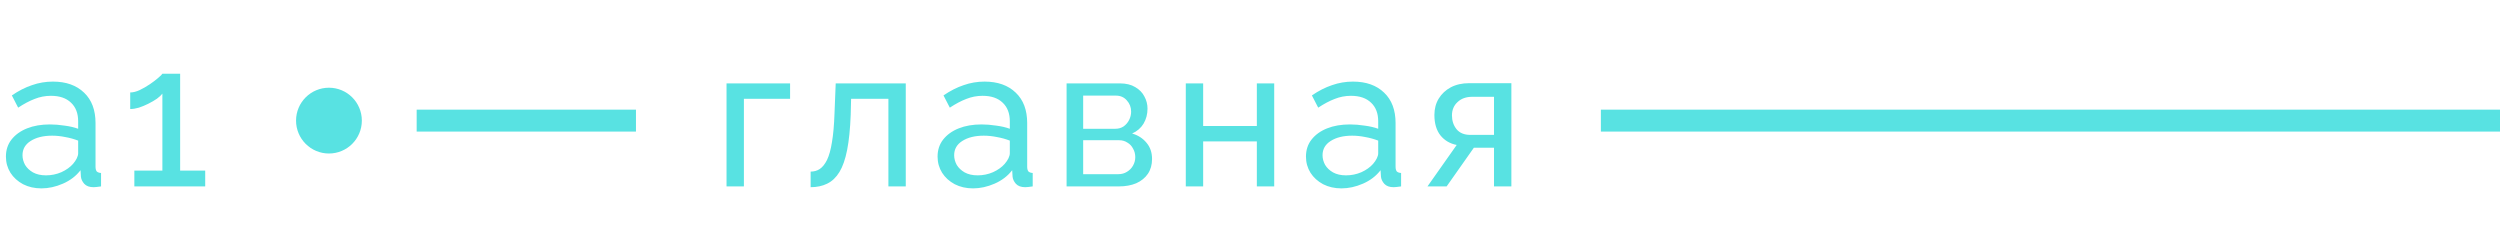 <?xml version="1.0" encoding="UTF-8"?> <svg xmlns="http://www.w3.org/2000/svg" width="228" height="22" viewBox="0 0 228 22" fill="none"><path d="M0.54 14.282C0.54 13.682 0.708 13.166 1.044 12.734C1.392 12.29 1.866 11.948 2.466 11.708C3.066 11.468 3.762 11.348 4.554 11.348C4.974 11.348 5.418 11.384 5.886 11.456C6.354 11.516 6.768 11.612 7.128 11.744V11.06C7.128 10.34 6.912 9.776 6.48 9.368C6.048 8.948 5.436 8.738 4.644 8.738C4.128 8.738 3.63 8.834 3.15 9.026C2.682 9.206 2.184 9.47 1.656 9.818L1.08 8.702C1.692 8.282 2.304 7.97 2.916 7.766C3.528 7.55 4.164 7.442 4.824 7.442C6.024 7.442 6.972 7.778 7.668 8.45C8.364 9.11 8.712 10.034 8.712 11.222V15.2C8.712 15.392 8.748 15.536 8.82 15.632C8.904 15.716 9.036 15.764 9.216 15.776V17C9.06 17.024 8.922 17.042 8.802 17.054C8.694 17.066 8.604 17.072 8.532 17.072C8.16 17.072 7.878 16.97 7.686 16.766C7.506 16.562 7.404 16.346 7.38 16.118L7.344 15.524C6.936 16.052 6.402 16.46 5.742 16.748C5.082 17.036 4.428 17.18 3.78 17.18C3.156 17.18 2.598 17.054 2.106 16.802C1.614 16.538 1.23 16.19 0.954 15.758C0.678 15.314 0.54 14.822 0.54 14.282ZM6.66 14.948C6.804 14.78 6.918 14.612 7.002 14.444C7.086 14.264 7.128 14.114 7.128 13.994V12.824C6.756 12.68 6.366 12.572 5.958 12.5C5.55 12.416 5.148 12.374 4.752 12.374C3.948 12.374 3.294 12.536 2.79 12.86C2.298 13.172 2.052 13.604 2.052 14.156C2.052 14.456 2.13 14.75 2.286 15.038C2.454 15.314 2.694 15.542 3.006 15.722C3.33 15.902 3.726 15.992 4.194 15.992C4.686 15.992 5.154 15.896 5.598 15.704C6.042 15.5 6.396 15.248 6.66 14.948ZM18.715 15.56V17H12.253V15.56H14.809V8.54C14.701 8.684 14.533 8.84 14.305 9.008C14.077 9.164 13.819 9.314 13.531 9.458C13.243 9.602 12.955 9.722 12.667 9.818C12.379 9.902 12.115 9.944 11.875 9.944V8.432C12.139 8.432 12.427 8.36 12.739 8.216C13.063 8.06 13.375 7.88 13.675 7.676C13.975 7.472 14.227 7.28 14.431 7.1C14.647 6.92 14.773 6.794 14.809 6.722H16.429V15.56H18.715Z" fill="#58E2E2"></path><path d="M66.26 17V7.604H72.056V9.008H67.844V17H66.26ZM73.93 17.072V15.65C74.242 15.65 74.518 15.572 74.758 15.416C75.01 15.248 75.232 14.972 75.424 14.588C75.616 14.192 75.766 13.652 75.874 12.968C75.994 12.272 76.072 11.39 76.108 10.322L76.216 7.604H82.606V17H81.022V9.008H77.62L77.584 10.466C77.536 11.75 77.428 12.818 77.26 13.67C77.092 14.522 76.858 15.194 76.558 15.686C76.258 16.178 75.886 16.532 75.442 16.748C75.01 16.964 74.506 17.072 73.93 17.072ZM85.507 14.282C85.507 13.682 85.675 13.166 86.011 12.734C86.359 12.29 86.833 11.948 87.433 11.708C88.033 11.468 88.729 11.348 89.521 11.348C89.941 11.348 90.385 11.384 90.853 11.456C91.321 11.516 91.735 11.612 92.095 11.744V11.06C92.095 10.34 91.879 9.776 91.447 9.368C91.015 8.948 90.403 8.738 89.611 8.738C89.095 8.738 88.597 8.834 88.117 9.026C87.649 9.206 87.151 9.47 86.623 9.818L86.047 8.702C86.659 8.282 87.271 7.97 87.883 7.766C88.495 7.55 89.131 7.442 89.791 7.442C90.991 7.442 91.939 7.778 92.635 8.45C93.331 9.11 93.679 10.034 93.679 11.222V15.2C93.679 15.392 93.715 15.536 93.787 15.632C93.871 15.716 94.003 15.764 94.183 15.776V17C94.027 17.024 93.889 17.042 93.769 17.054C93.661 17.066 93.571 17.072 93.499 17.072C93.127 17.072 92.845 16.97 92.653 16.766C92.473 16.562 92.371 16.346 92.347 16.118L92.311 15.524C91.903 16.052 91.369 16.46 90.709 16.748C90.049 17.036 89.395 17.18 88.747 17.18C88.123 17.18 87.565 17.054 87.073 16.802C86.581 16.538 86.197 16.19 85.921 15.758C85.645 15.314 85.507 14.822 85.507 14.282ZM91.627 14.948C91.771 14.78 91.885 14.612 91.969 14.444C92.053 14.264 92.095 14.114 92.095 13.994V12.824C91.723 12.68 91.333 12.572 90.925 12.5C90.517 12.416 90.115 12.374 89.719 12.374C88.915 12.374 88.261 12.536 87.757 12.86C87.265 13.172 87.019 13.604 87.019 14.156C87.019 14.456 87.097 14.75 87.253 15.038C87.421 15.314 87.661 15.542 87.973 15.722C88.297 15.902 88.693 15.992 89.161 15.992C89.653 15.992 90.121 15.896 90.565 15.704C91.009 15.5 91.363 15.248 91.627 14.948ZM97.273 17V7.604H102.133C102.697 7.604 103.165 7.718 103.537 7.946C103.909 8.162 104.185 8.444 104.365 8.792C104.557 9.14 104.653 9.512 104.653 9.908C104.653 10.412 104.533 10.868 104.293 11.276C104.053 11.672 103.705 11.972 103.249 12.176C103.789 12.332 104.227 12.614 104.563 13.022C104.899 13.418 105.067 13.91 105.067 14.498C105.067 15.026 104.941 15.476 104.689 15.848C104.437 16.22 104.083 16.508 103.627 16.712C103.171 16.904 102.643 17 102.043 17H97.273ZM98.785 15.884H102.007C102.295 15.884 102.553 15.812 102.781 15.668C103.021 15.524 103.207 15.332 103.339 15.092C103.471 14.852 103.537 14.6 103.537 14.336C103.537 14.048 103.471 13.79 103.339 13.562C103.219 13.322 103.045 13.136 102.817 13.004C102.601 12.86 102.349 12.788 102.061 12.788H98.785V15.884ZM98.785 11.744H101.719C102.007 11.744 102.259 11.672 102.475 11.528C102.691 11.372 102.859 11.174 102.979 10.934C103.099 10.694 103.159 10.442 103.159 10.178C103.159 9.782 103.027 9.44 102.763 9.152C102.511 8.864 102.181 8.72 101.773 8.72H98.785V11.744ZM108.144 17V7.604H109.728V11.492H114.624V7.604H116.208V17H114.624V12.896H109.728V17H108.144ZM119.104 14.282C119.104 13.682 119.272 13.166 119.608 12.734C119.956 12.29 120.43 11.948 121.03 11.708C121.63 11.468 122.326 11.348 123.118 11.348C123.538 11.348 123.982 11.384 124.45 11.456C124.918 11.516 125.332 11.612 125.692 11.744V11.06C125.692 10.34 125.476 9.776 125.044 9.368C124.612 8.948 124 8.738 123.208 8.738C122.692 8.738 122.194 8.834 121.714 9.026C121.246 9.206 120.748 9.47 120.22 9.818L119.644 8.702C120.256 8.282 120.868 7.97 121.48 7.766C122.092 7.55 122.728 7.442 123.388 7.442C124.588 7.442 125.536 7.778 126.232 8.45C126.928 9.11 127.276 10.034 127.276 11.222V15.2C127.276 15.392 127.312 15.536 127.384 15.632C127.468 15.716 127.6 15.764 127.78 15.776V17C127.624 17.024 127.486 17.042 127.366 17.054C127.258 17.066 127.168 17.072 127.096 17.072C126.724 17.072 126.442 16.97 126.25 16.766C126.07 16.562 125.968 16.346 125.944 16.118L125.908 15.524C125.5 16.052 124.966 16.46 124.306 16.748C123.646 17.036 122.992 17.18 122.344 17.18C121.72 17.18 121.162 17.054 120.67 16.802C120.178 16.538 119.794 16.19 119.518 15.758C119.242 15.314 119.104 14.822 119.104 14.282ZM125.224 14.948C125.368 14.78 125.482 14.612 125.566 14.444C125.65 14.264 125.692 14.114 125.692 13.994V12.824C125.32 12.68 124.93 12.572 124.522 12.5C124.114 12.416 123.712 12.374 123.316 12.374C122.512 12.374 121.858 12.536 121.354 12.86C120.862 13.172 120.616 13.604 120.616 14.156C120.616 14.456 120.694 14.75 120.85 15.038C121.018 15.314 121.258 15.542 121.57 15.722C121.894 15.902 122.29 15.992 122.758 15.992C123.25 15.992 123.718 15.896 124.162 15.704C124.606 15.5 124.96 15.248 125.224 14.948ZM130.187 17L132.851 13.22C132.239 13.1 131.747 12.812 131.375 12.356C131.003 11.888 130.817 11.264 130.817 10.484C130.817 9.92 130.949 9.422 131.213 8.99C131.477 8.558 131.843 8.216 132.311 7.964C132.791 7.712 133.349 7.586 133.985 7.586H137.837V17H136.253V13.472H134.417L131.933 17H130.187ZM134.093 12.302H136.253V8.828H134.273C133.709 8.828 133.259 8.99 132.923 9.314C132.587 9.626 132.419 10.028 132.419 10.52C132.419 11.012 132.557 11.432 132.833 11.78C133.121 12.128 133.541 12.302 134.093 12.302Z" fill="#58E2E2"></path><path d="M33 11C33 12.657 31.657 14 30 14C28.343 14 27 12.657 27 11C27 9.343 28.343 8 30 8C31.657 8 33 9.343 33 11Z" fill="#58E2E2"></path><path d="M146 11L228 11" stroke="#58E2E2" stroke-width="2"></path><path d="M38 11H58" stroke="#58E2E2" stroke-width="2"></path></svg> 